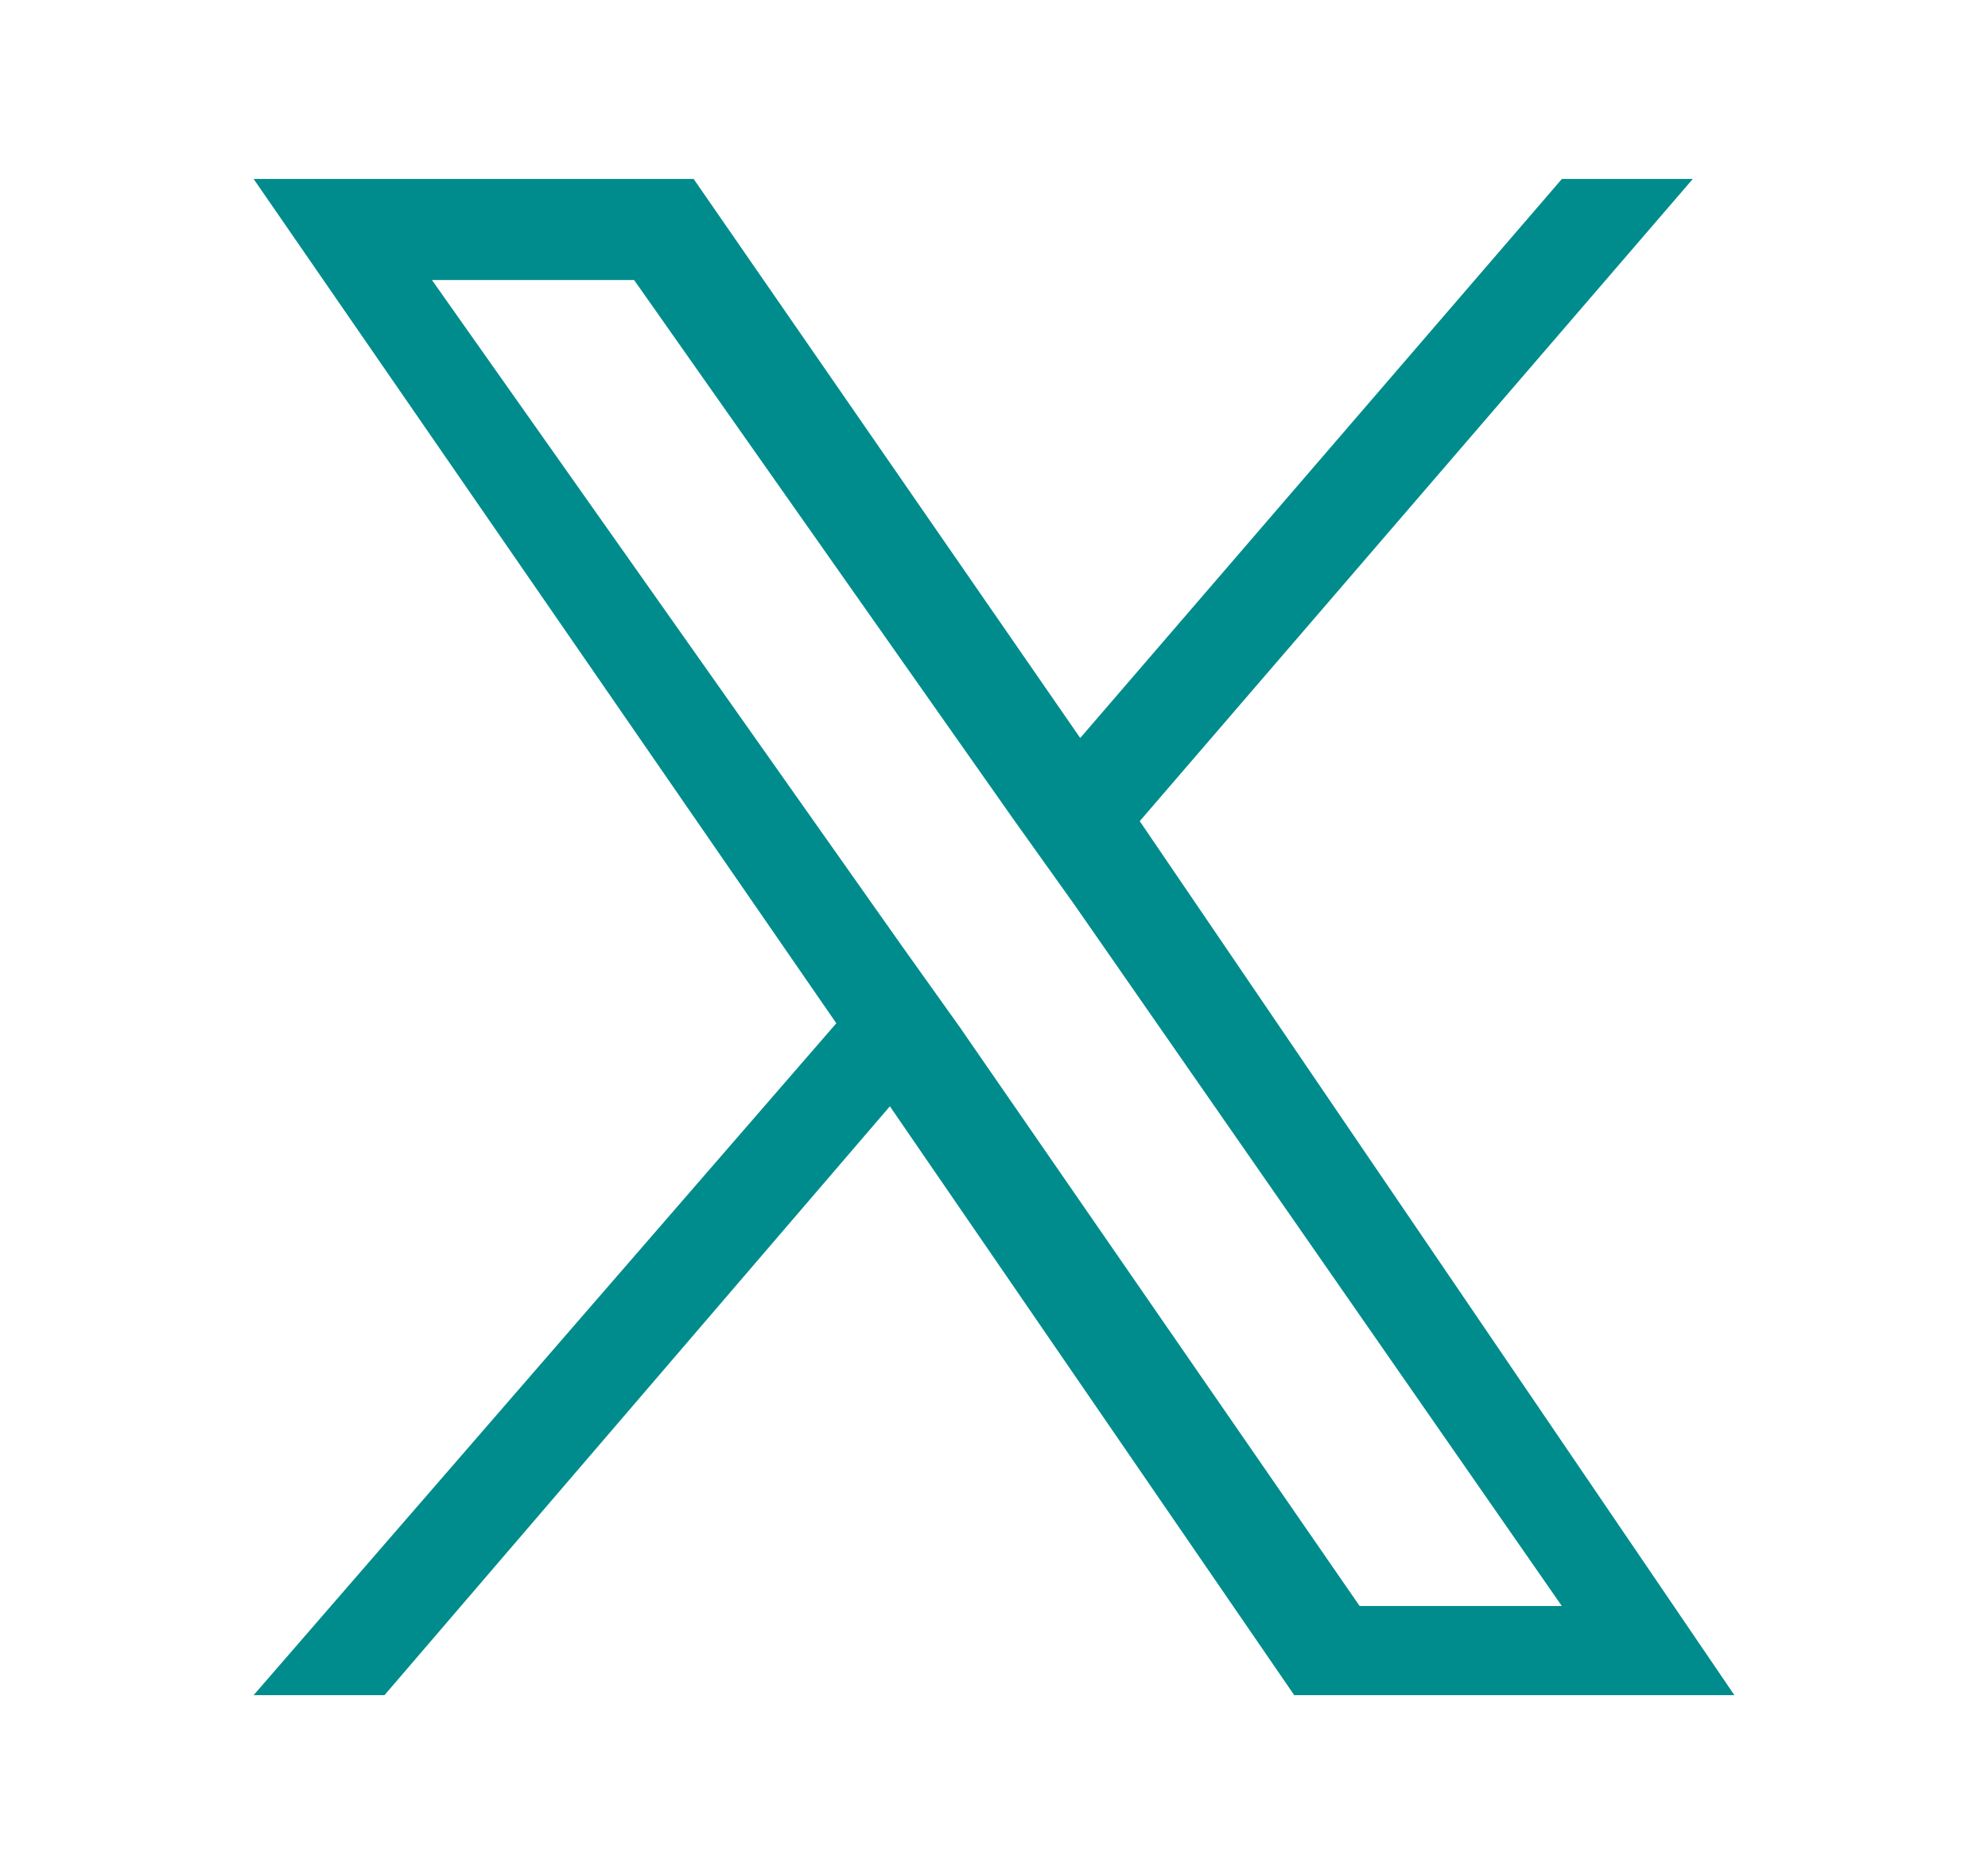 <?xml version="1.0" encoding="UTF-8"?>
<svg xmlns="http://www.w3.org/2000/svg" width="35" height="33" version="1.1" viewBox="0 0 35 33">
  <defs>
    <style>
      .cls-1 {
        fill: #008c8c;
      }
    </style>
  </defs>
  <!-- Generator: Adobe Illustrator 28.6.0, SVG Export Plug-In . SVG Version: 1.2.0 Build 709)  -->
  <g>
    <g id="_レイヤー_1" data-name="レイヤー_1">
      <path class="cls-1" d="M20.066,14.459L29.803,3.151h-2.305l-8.48,9.844L12.212,3.151h-7.747l10.259,14.867-10.259,11.831h2.304l8.898-10.369,7.119,10.369h7.749l-10.469-15.39ZM16.923,18.122l-1.046-1.467L7.605,4.931h3.559l6.701,9.527,1.047,1.467,8.585,12.354h-3.56l-7.015-10.157h0Z"/>
    </g>
  </g>
</svg>